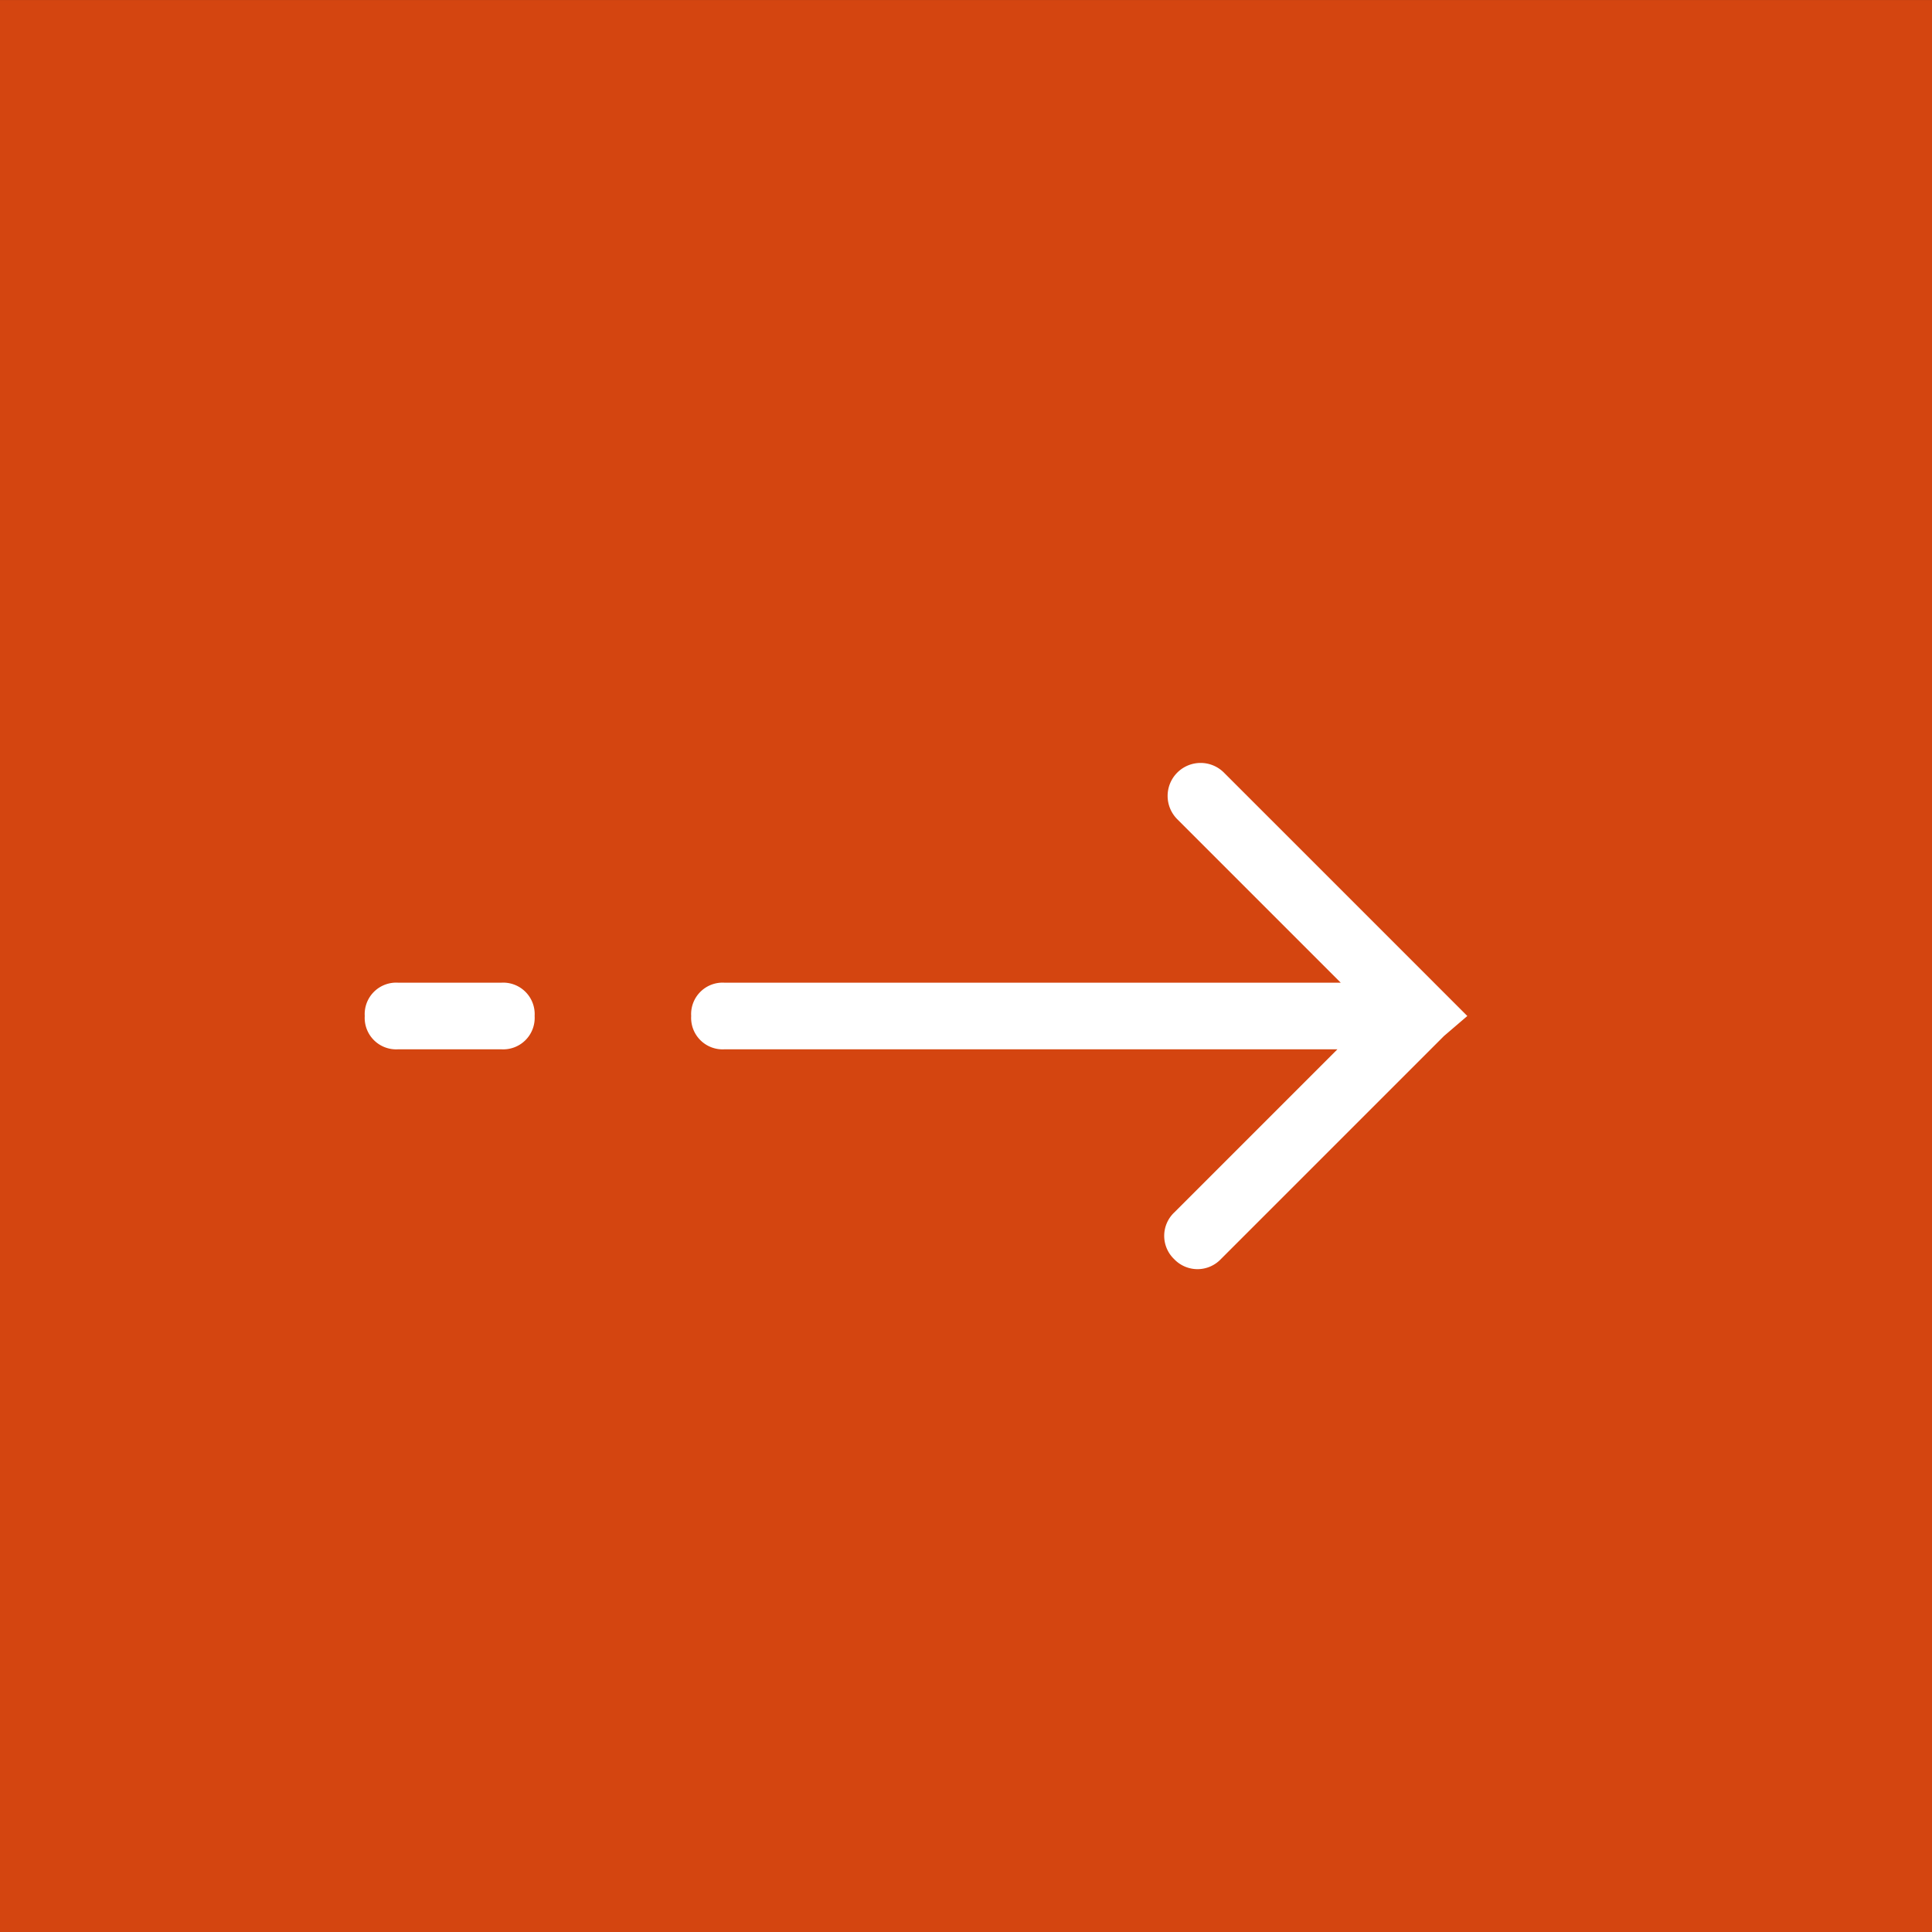 <svg xmlns="http://www.w3.org/2000/svg" width="58" height="58" viewBox="0 0 58 58">
  <rect x="0" y="0" width="58" height="58" fill="#333333" stroke="none"/>
  <g id="btn" transform="translate(-848 -2952.227)">
    <rect id="bg_btn" width="58" height="58" transform="translate(848 2952.228)" fill="#d44510"/>
    <path id="fleche" d="M7.6,33.1,7,32.4l-.1-.1L.3,25.7a.967.967,0,0,1,0-1.4.967.967,0,0,1,1.4,0l4.9,4.9V10.8a.945.945,0,0,1,1-1,.945.945,0,0,1,1,1V29.3l4.9-4.9a.99.99,0,1,1,1.4,1.4L8.3,32.4l-.1.1-.6.6Zm0-28a.945.945,0,0,1-1-1V1a.945.945,0,0,1,1-1,.945.945,0,0,1,1,1V4.1a.945.945,0,0,1-1,1Z" transform="translate(858.95 2990.328) rotate(-90)" fill="#fff"/>
  </g>
</svg>

